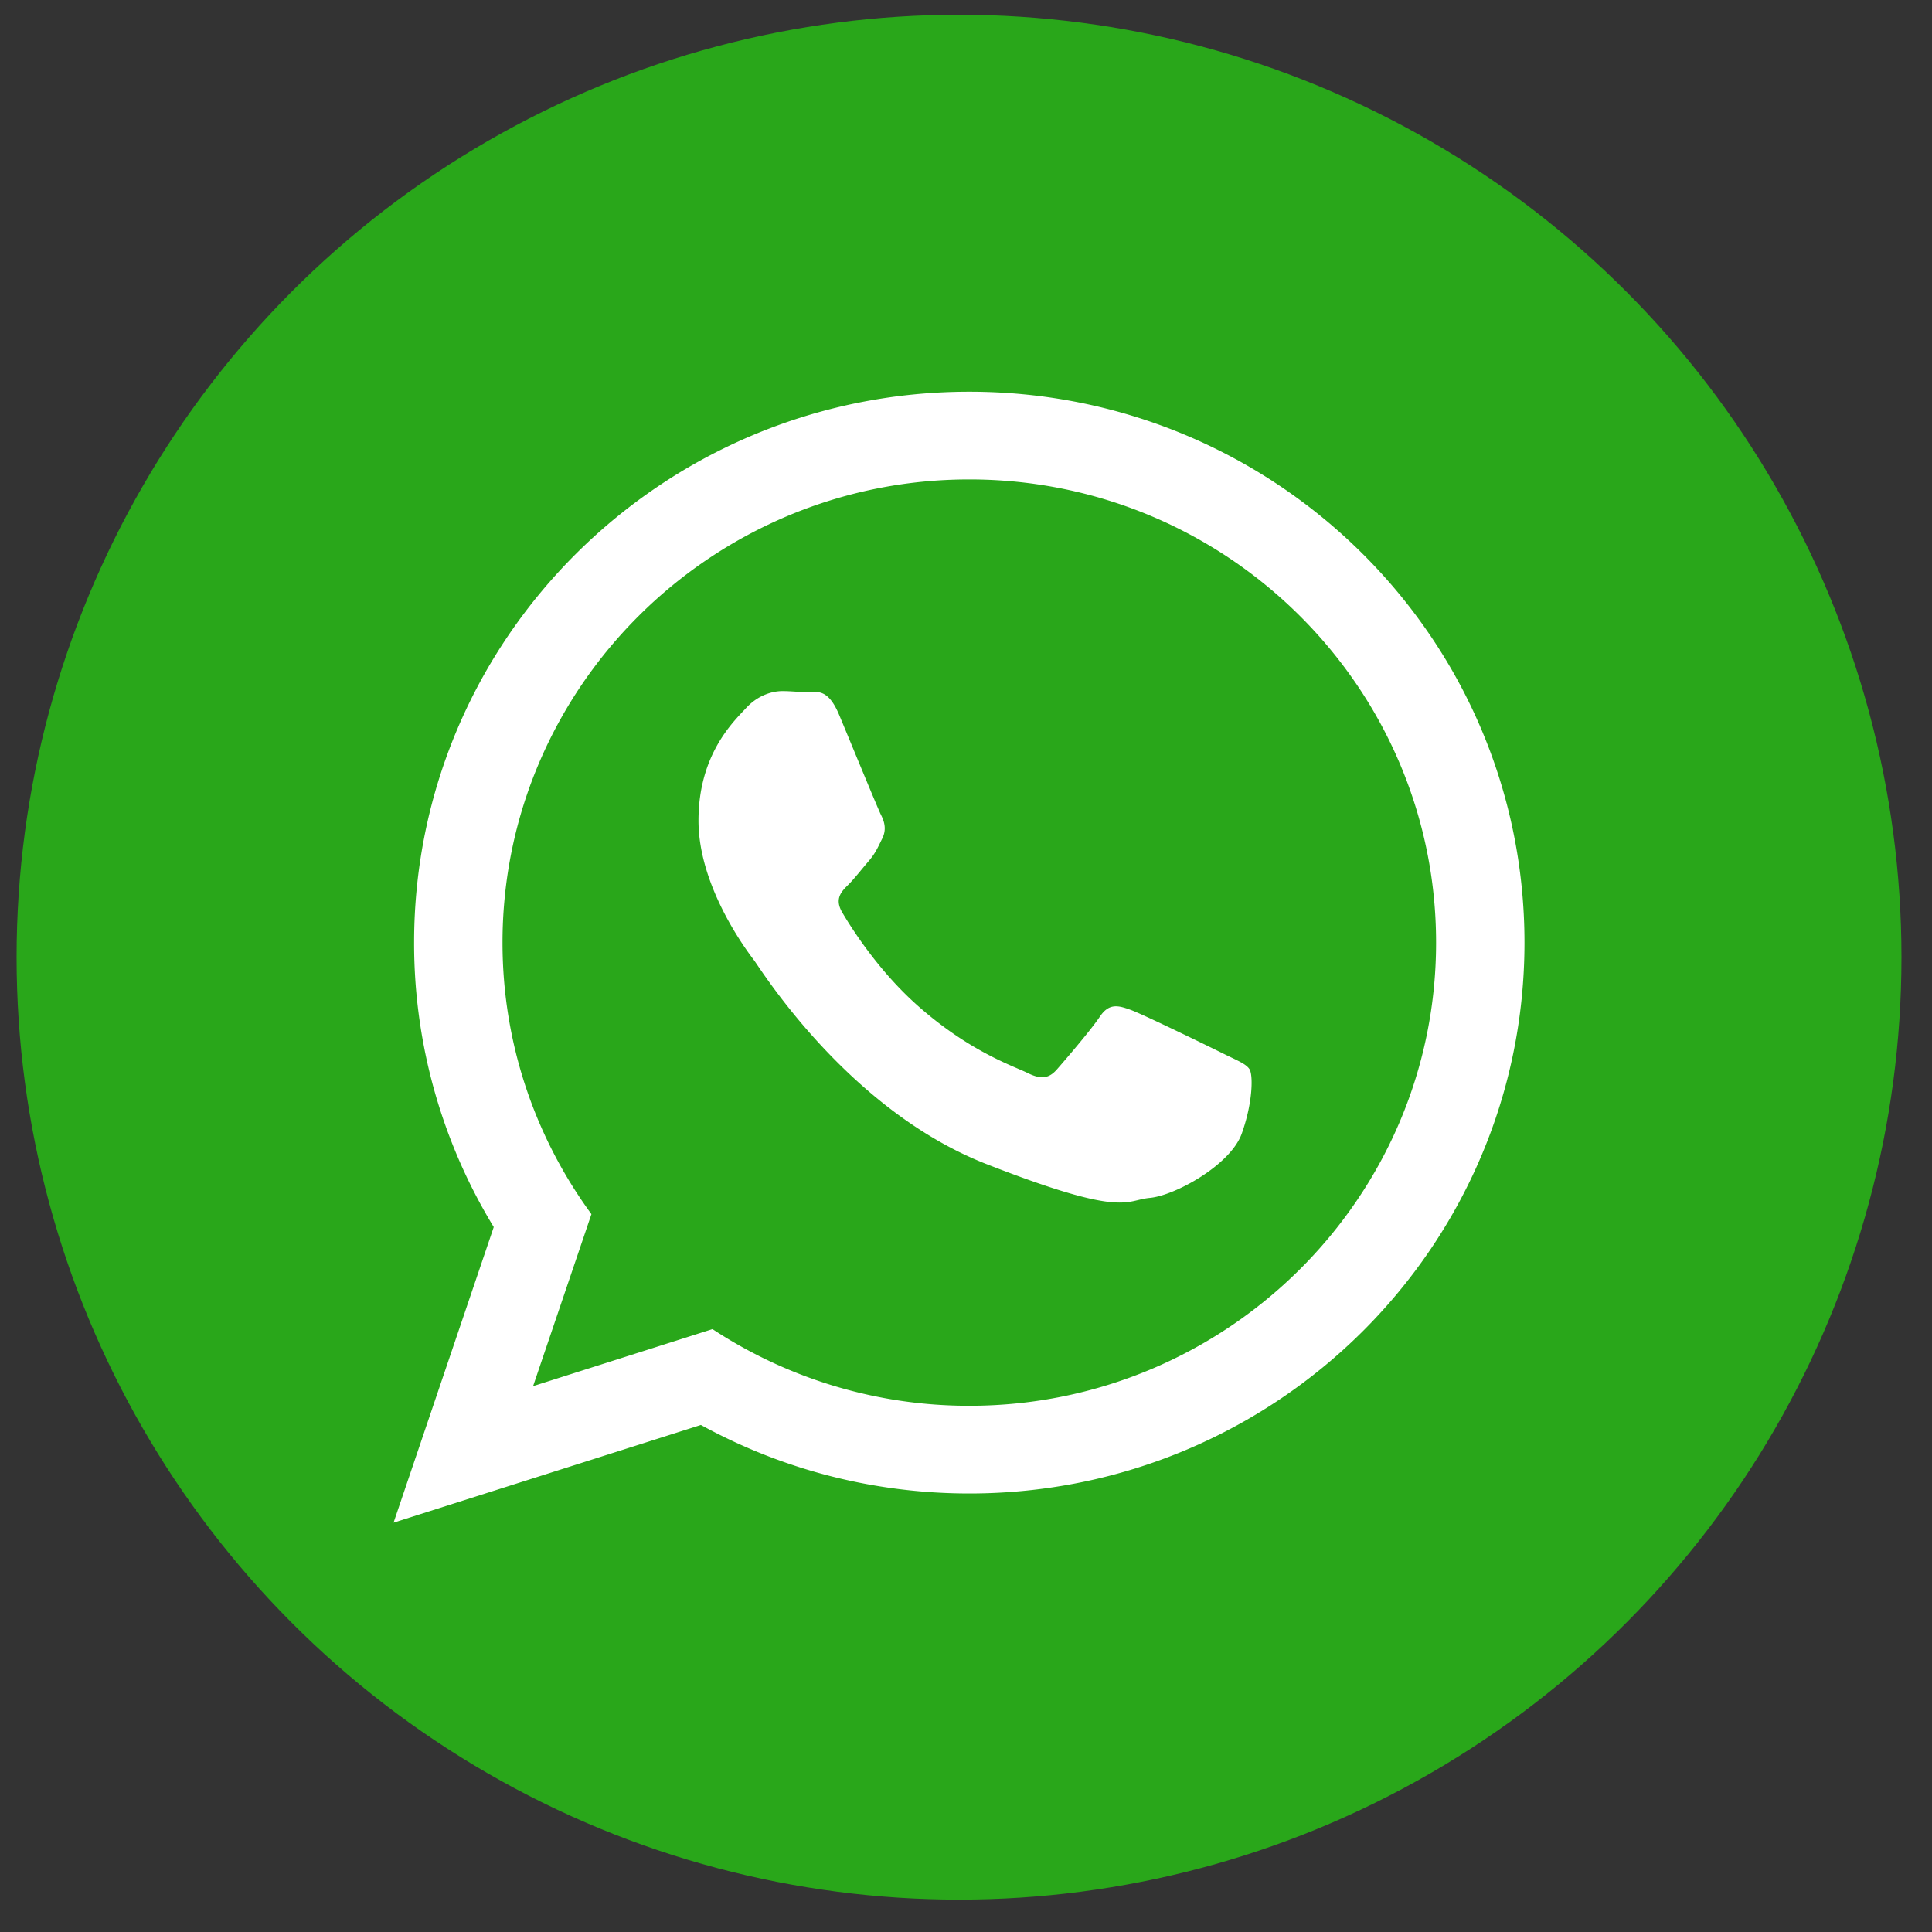 <svg width="41" height="41" fill="none" xmlns="http://www.w3.org/2000/svg"><rect width="100%" height="100%" fill="#333333" stroke="none"/><circle cx="20.352" cy="20.313" r="20" fill="#29A71A"/><g clip-path="url(#clip0_2446_1899)"><path d="M32.352 20.003c0 6.457-5.275 11.691-11.782 11.691-2.066 0-4.007-.528-5.696-1.454l-6.522 2.073 2.126-6.273a11.568 11.568 0 01-1.69-6.037c0-6.456 5.274-11.69 11.782-11.69s11.782 5.234 11.782 11.69zM20.57 10.174c-5.463 0-9.906 4.41-9.906 9.83 0 2.15.701 4.142 1.887 5.762l-1.238 3.65 3.807-1.21a9.899 9.899 0 005.45 1.627c5.462 0 9.906-4.41 9.906-9.829 0-5.42-4.444-9.83-9.906-9.83zm5.95 12.522c-.073-.12-.266-.191-.554-.334-.29-.144-1.71-.837-1.974-.932-.264-.096-.457-.144-.65.143-.192.287-.746.932-.914 1.123-.169.192-.337.216-.626.072-.289-.143-1.22-.446-2.322-1.422-.859-.76-1.439-1.697-1.607-1.984-.168-.287-.018-.442.127-.584.13-.129.289-.335.433-.502.145-.168.193-.287.288-.478.097-.192.049-.359-.024-.503-.072-.143-.65-1.553-.89-2.127-.24-.573-.481-.478-.65-.478-.168 0-.36-.024-.553-.024-.193 0-.506.072-.77.359-.265.287-1.011.98-1.011 2.39 0 1.41 1.034 2.772 1.179 2.963.144.191 1.997 3.179 4.933 4.326 2.937 1.147 2.937.765 3.466.717.53-.048 1.708-.693 1.95-1.362.24-.67.24-1.244.168-1.363z" fill="#fff"/></g><defs><clipPath id="clip0_2446_1899"><path fill="#fff" transform="translate(8.352 8.313)" d="M0 0h24v24H0z"/></clipPath></defs></svg>